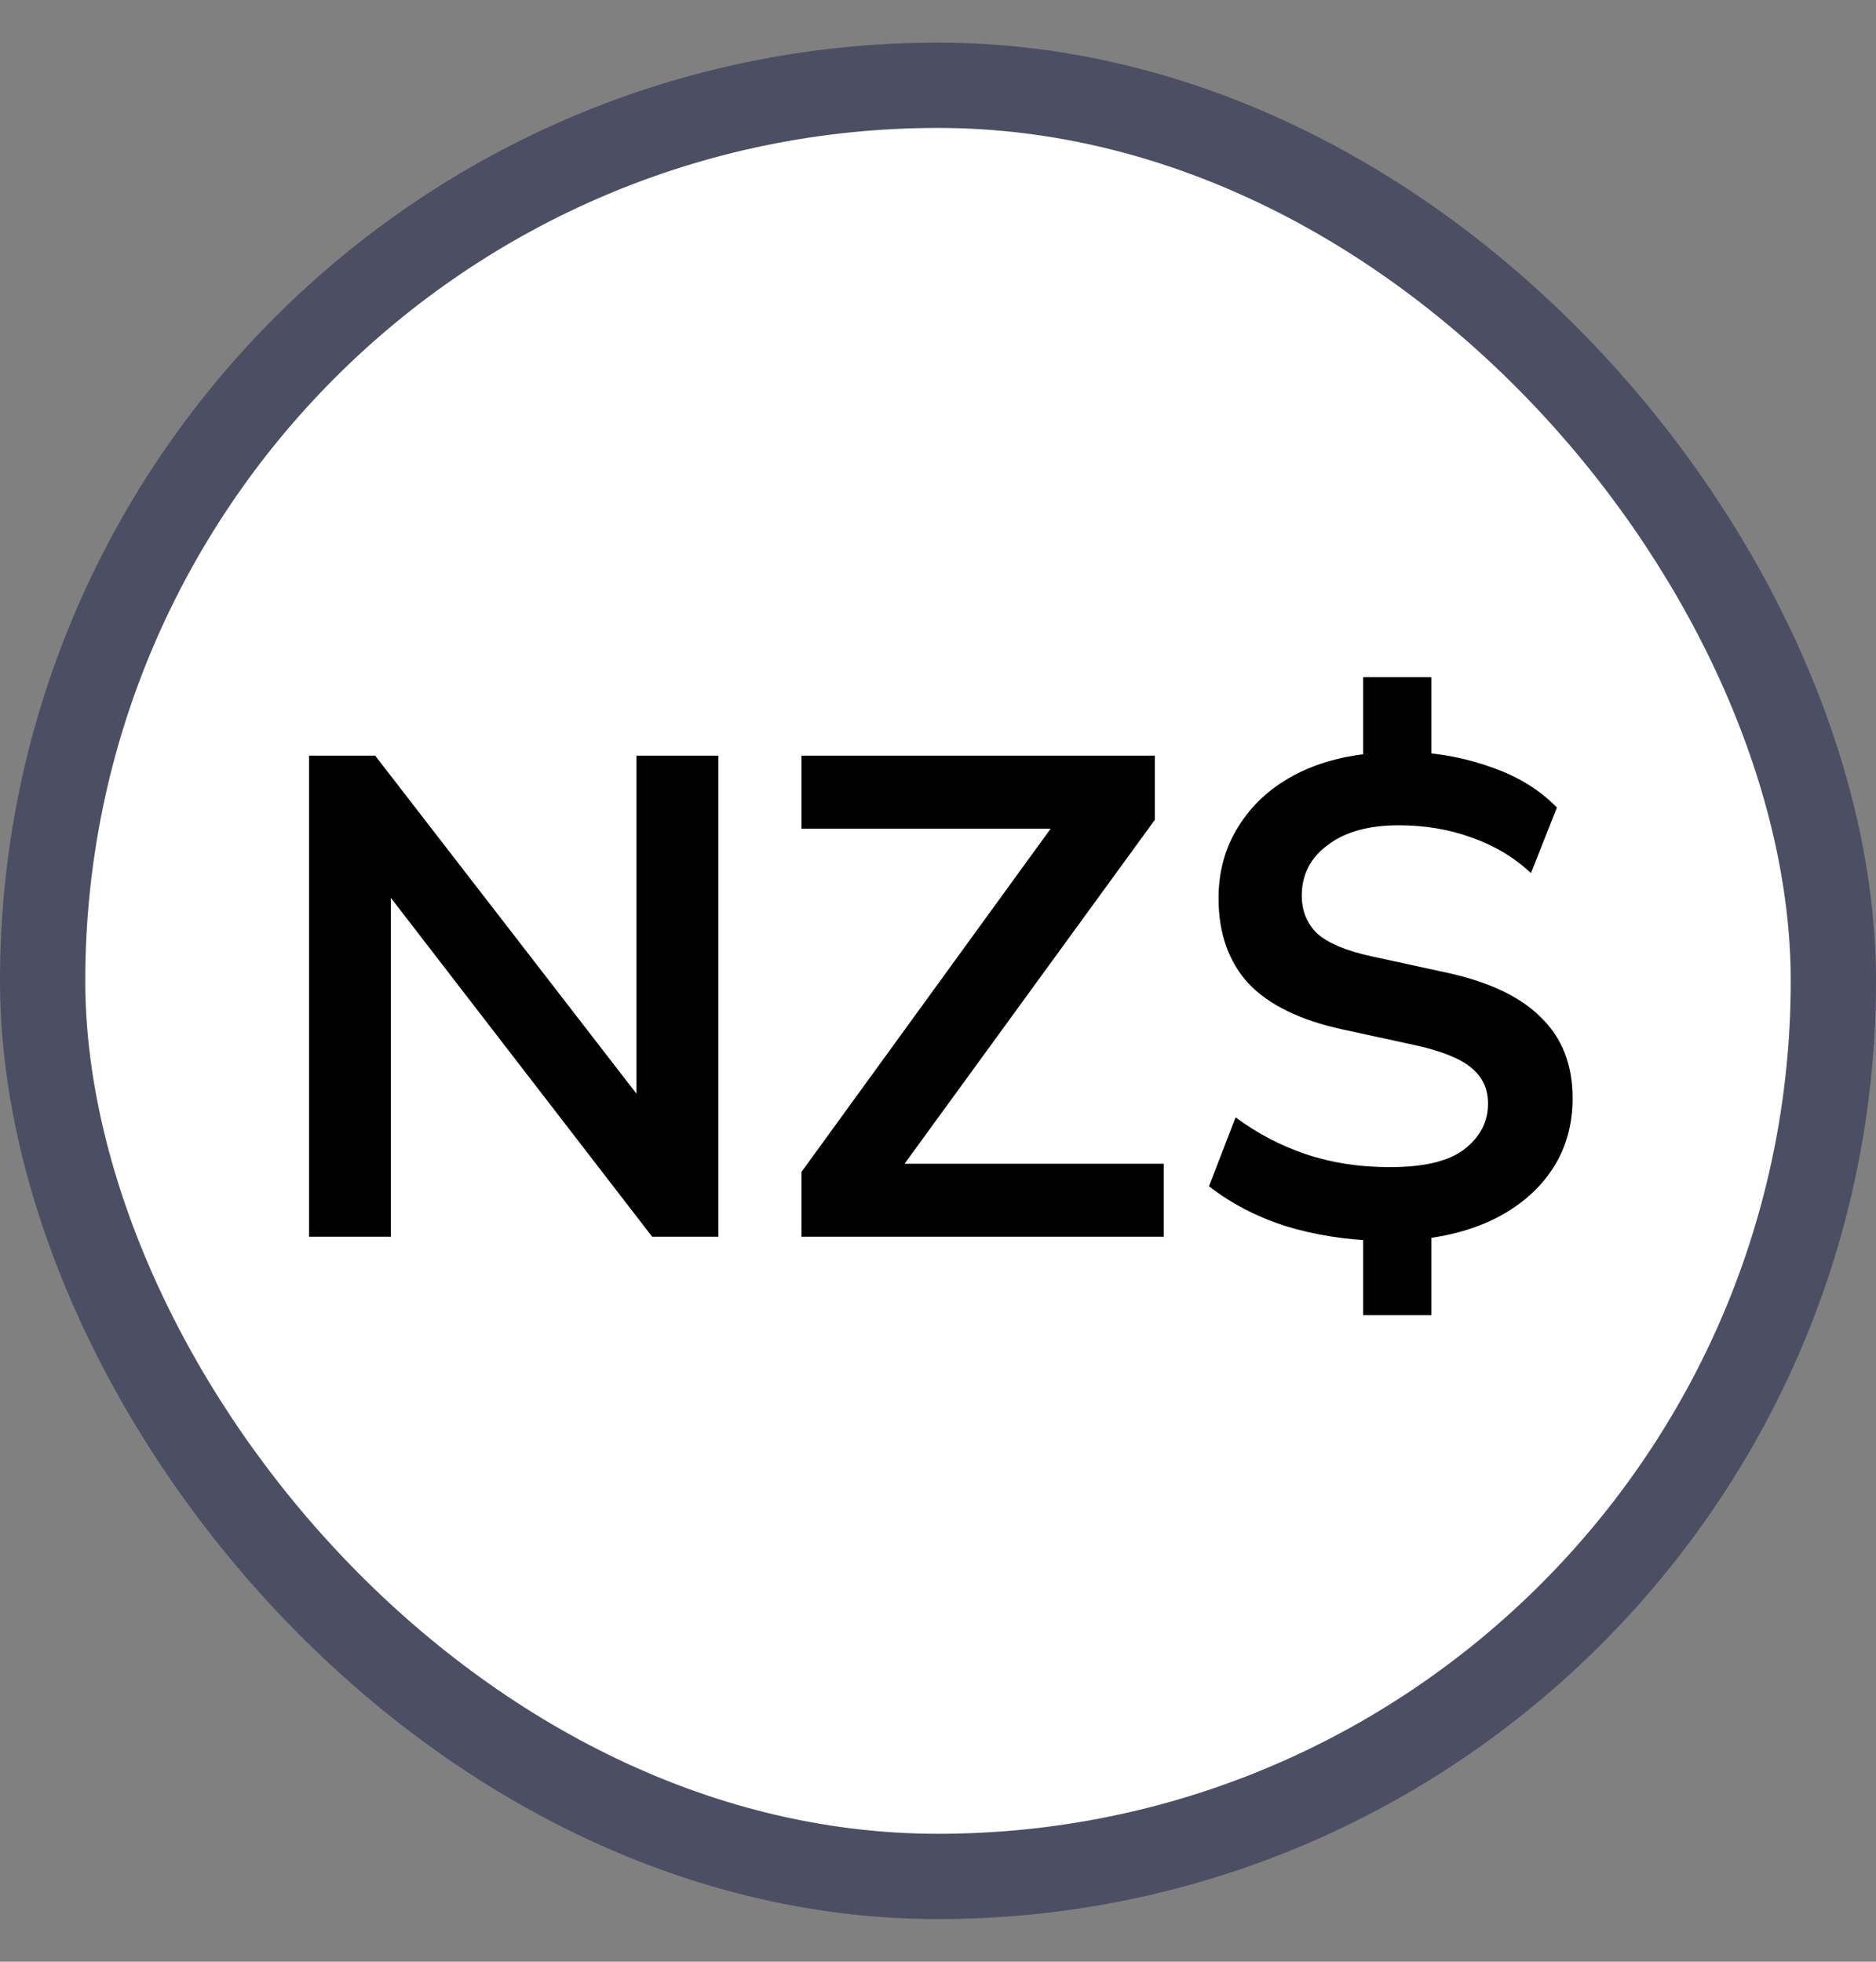 <svg width="22" height="23" viewBox="0 0 22 23" fill="none" xmlns="http://www.w3.org/2000/svg">
<rect x="0" y="0" width="22" height="23" fill="#808080" stroke="none"/>
<rect x="0.5" y="1" width="21" height="21" rx="10.5" fill="white"/>
<rect x="0.5" y="1" width="21" height="21" rx="10.5" stroke="#4C4E64"/>
<path d="M3.624 14.5V8.86H4.4L7.672 13.092H7.464V8.86H8.424V14.5H7.648L4.384 10.268H4.584V14.5H3.624ZM9.399 14.5V13.74L12.559 9.388V9.716H9.399V8.86H13.543V9.612L10.375 13.964V13.644H13.647V14.5H9.399ZM15.986 15.42V14.372L16.17 14.548C15.781 14.537 15.413 14.479 15.066 14.372C14.725 14.26 14.429 14.105 14.178 13.908L14.49 13.1C14.741 13.287 15.016 13.431 15.314 13.532C15.613 13.633 15.941 13.684 16.298 13.684C16.698 13.684 16.989 13.615 17.17 13.476C17.357 13.332 17.45 13.153 17.45 12.94C17.45 12.764 17.384 12.623 17.25 12.516C17.122 12.409 16.901 12.321 16.586 12.252L15.738 12.068C15.248 11.961 14.882 11.783 14.642 11.532C14.408 11.276 14.29 10.943 14.29 10.532C14.29 10.217 14.368 9.937 14.522 9.692C14.677 9.441 14.893 9.241 15.17 9.092C15.448 8.943 15.773 8.855 16.146 8.828L15.986 8.948V7.94H16.786V8.948L16.618 8.82C16.922 8.836 17.221 8.897 17.514 9.004C17.813 9.111 18.061 9.265 18.258 9.468L17.954 10.236C17.752 10.049 17.52 9.911 17.258 9.82C16.997 9.724 16.712 9.676 16.402 9.676C16.05 9.676 15.773 9.753 15.57 9.908C15.368 10.057 15.266 10.255 15.266 10.5C15.266 10.681 15.328 10.831 15.45 10.948C15.578 11.06 15.789 11.148 16.082 11.212L16.93 11.396C17.442 11.503 17.821 11.679 18.066 11.924C18.317 12.164 18.442 12.481 18.442 12.876C18.442 13.185 18.365 13.46 18.21 13.7C18.056 13.935 17.842 14.124 17.57 14.268C17.304 14.407 16.992 14.495 16.634 14.532L16.786 14.364V15.42H15.986Z" fill="black"/>
</svg>
